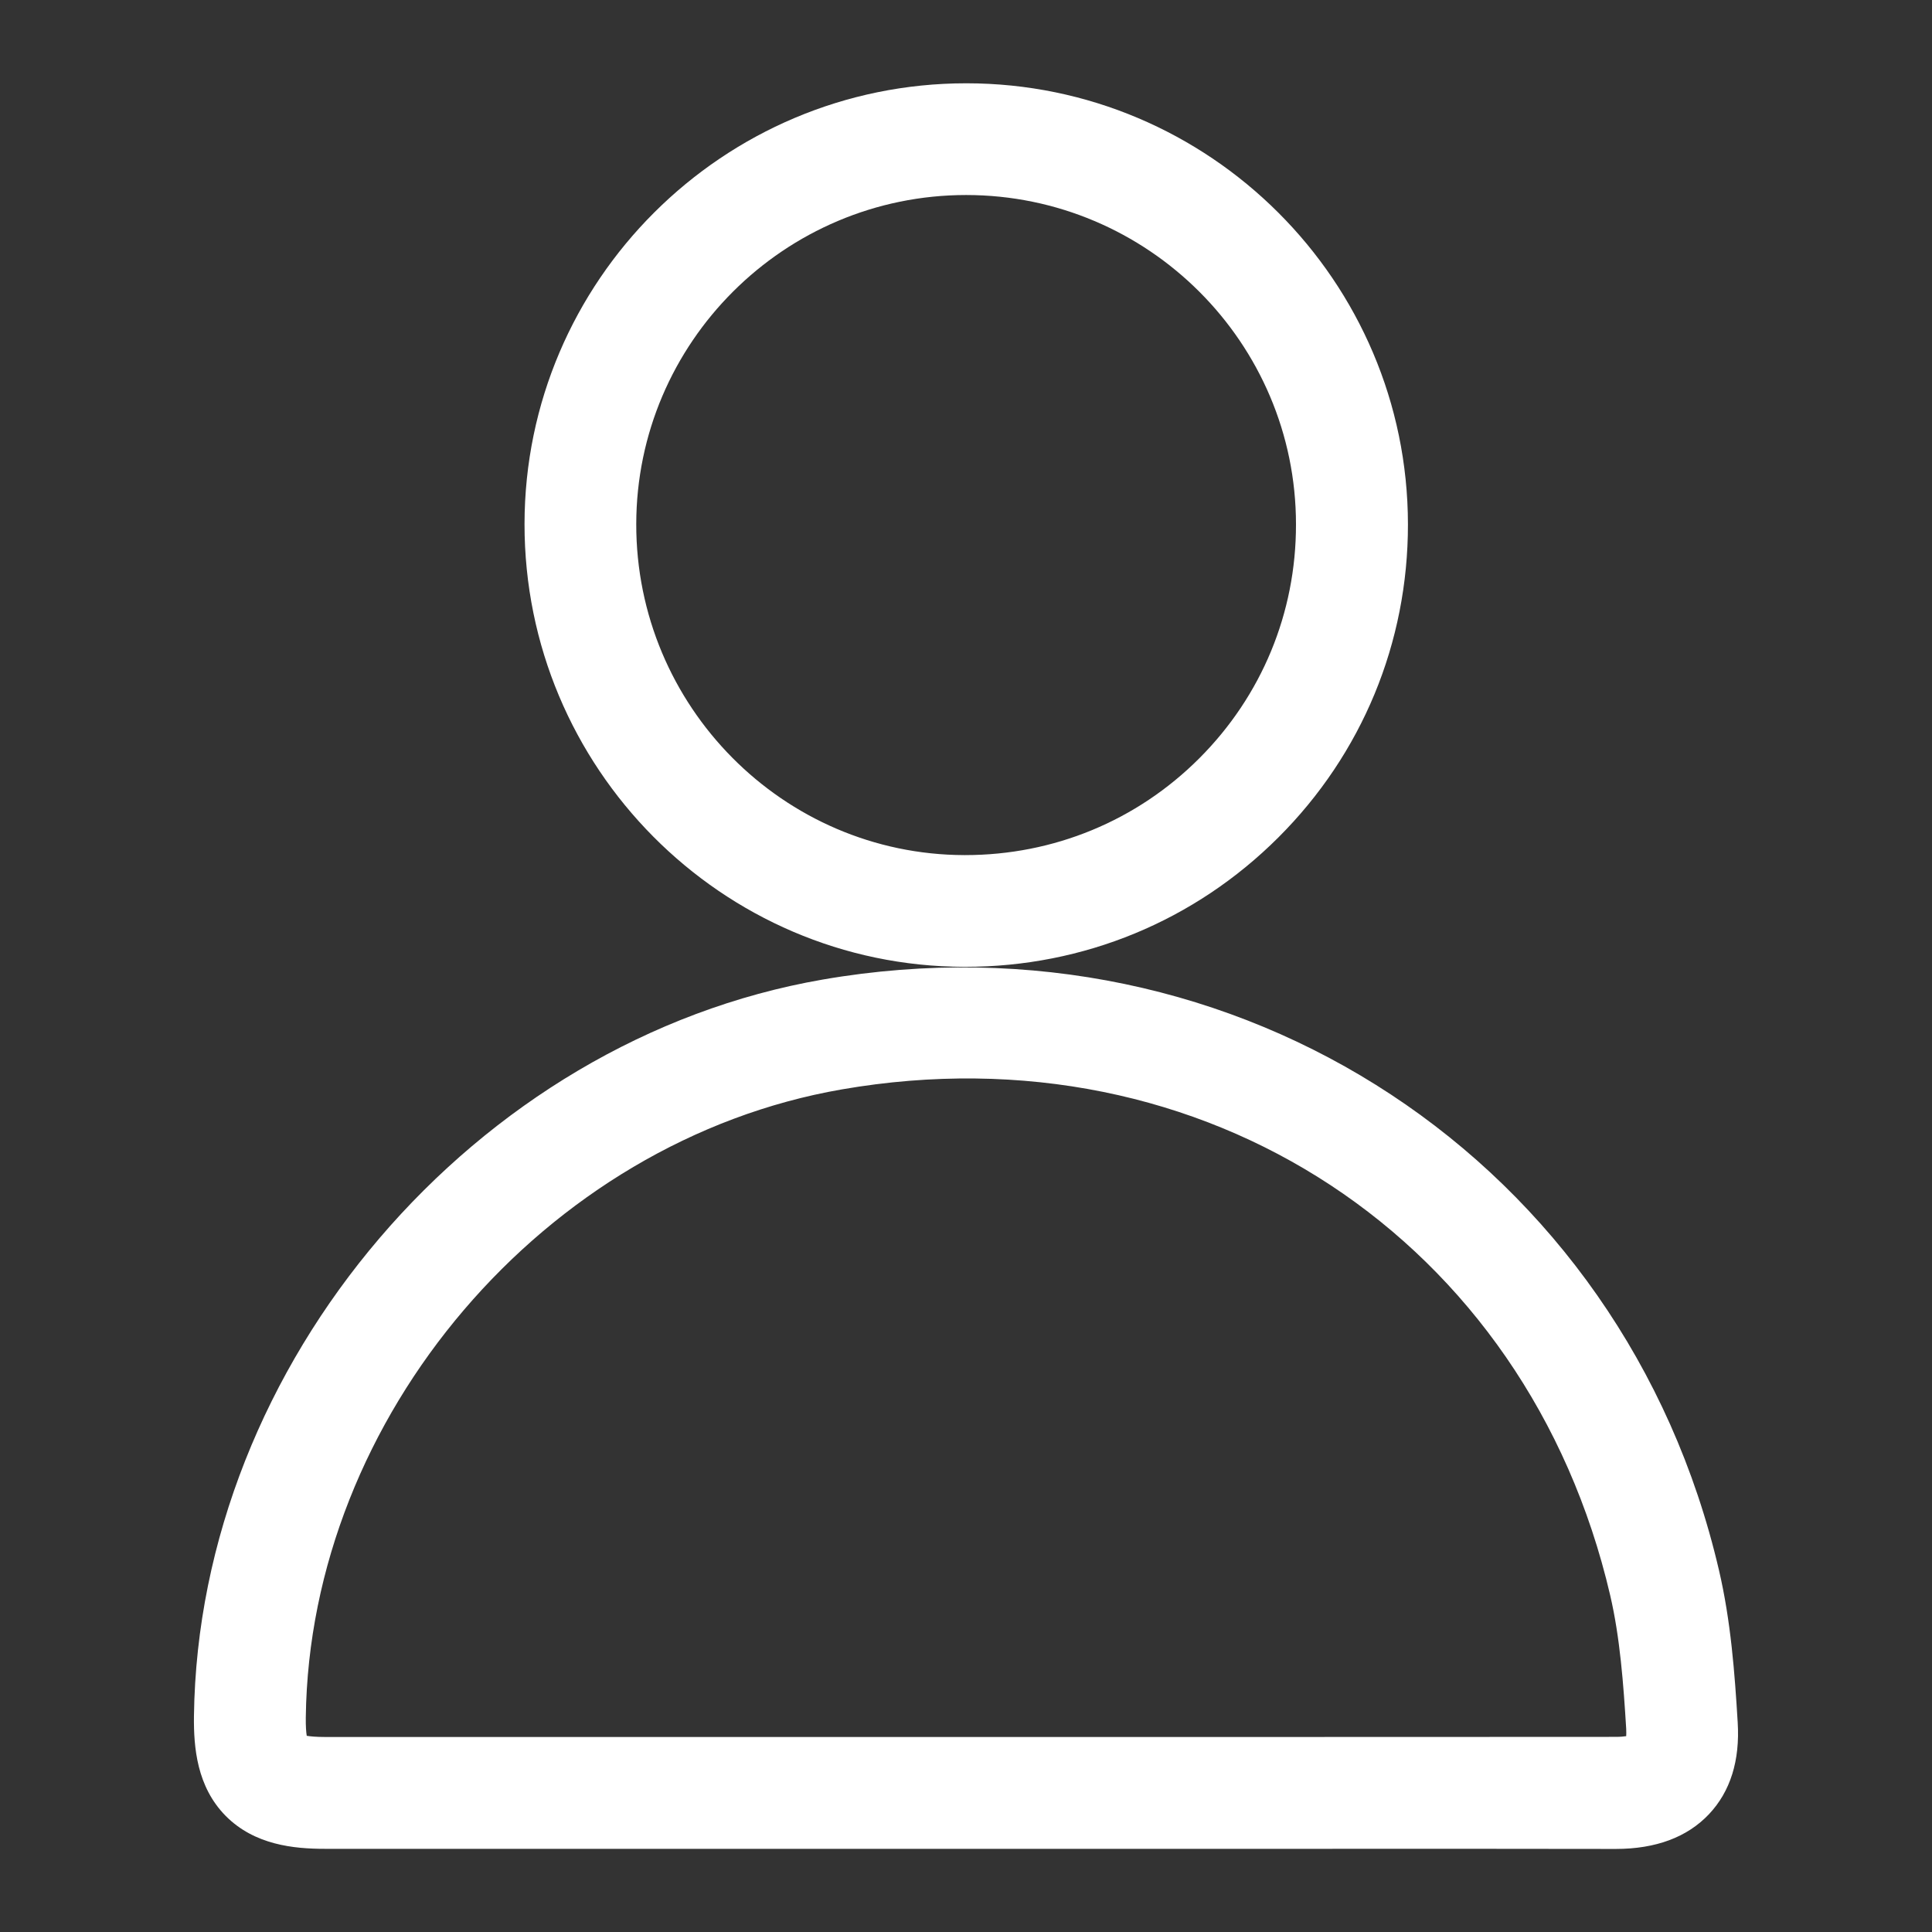 <?xml version="1.0" encoding="utf-8"?>
<!-- Generator: Adobe Illustrator 28.2.0, SVG Export Plug-In . SVG Version: 6.00 Build 0)  -->
<svg version="1.1" id="Capa_1" xmlns="http://www.w3.org/2000/svg" xmlns:xlink="http://www.w3.org/1999/xlink" x="0px" y="0px"
	 viewBox="0 0 163.76 163.76" style="enable-background:new 0 0 163.76 163.76;" xml:space="preserve">
<rect x="0" y="0" width="163.76" height="163.76" fill="#333333" stroke="none"/>
<style type="text/css">
	.st0{fill:#FFFFFF;}
</style>
<g id="WaaRRb.tif_00000084499033980033206660000011346019807132295316_">
	<g>
		<g>
			<path class="st0" d="M111.64,156.71c-4.97,0-9.95,0-14.92,0l-69.18,0c-2.63,0-5.96-0.32-8.41-2.79
				c-2.45-2.48-2.72-5.82-2.69-8.46c0.38-29.89,23.79-57.32,53.29-62.43c35.24-6.1,67.9,15.41,75.97,50.05
				c1.01,4.32,1.34,8.75,1.59,12.91c0.2,3.24-0.62,5.86-2.43,7.78c-1.84,1.95-4.5,2.95-7.9,2.95
				C128.53,156.7,120.08,156.71,111.64,156.71z M81.81,147.23l14.91,0c13.41,0,26.83,0,40.24-0.01c0.4,0,0.68-0.03,0.88-0.06
				c0.01-0.15,0.01-0.36,0-0.62c-0.23-3.76-0.52-7.73-1.36-11.33c-7.03-30.16-34.42-48.2-65.13-42.87
				c-25.15,4.36-45.11,27.74-45.43,53.22c-0.01,0.77,0.03,1.27,0.08,1.57c0.3,0.05,0.79,0.1,1.55,0.1L81.81,147.23z"/>
		</g>
		<g>
			<path class="st0" d="M81.81,81.95c-0.03,0-0.05,0-0.08,0c-20.57-0.04-37.29-16.88-37.27-37.54C44.48,23.81,61.28,7.06,81.9,7.06
				c0,0,0,0,0.01,0c20.62,0,37.41,16.77,37.43,37.38c0.01,10.04-3.89,19.46-10.98,26.54C101.27,78.06,91.85,81.95,81.81,81.95z
				 M81.9,16.53c-15.41,0-27.95,12.51-27.97,27.89c-0.02,15.44,12.46,28.02,27.81,28.06c0.02,0,0.04,0,0.06,0
				c7.51,0,14.56-2.91,19.85-8.2c5.29-5.29,8.21-12.33,8.2-19.83C109.85,29.06,97.31,16.54,81.9,16.53
				C81.91,16.53,81.9,16.53,81.9,16.53z"/>
		</g>
	</g>
</g>
</svg>

